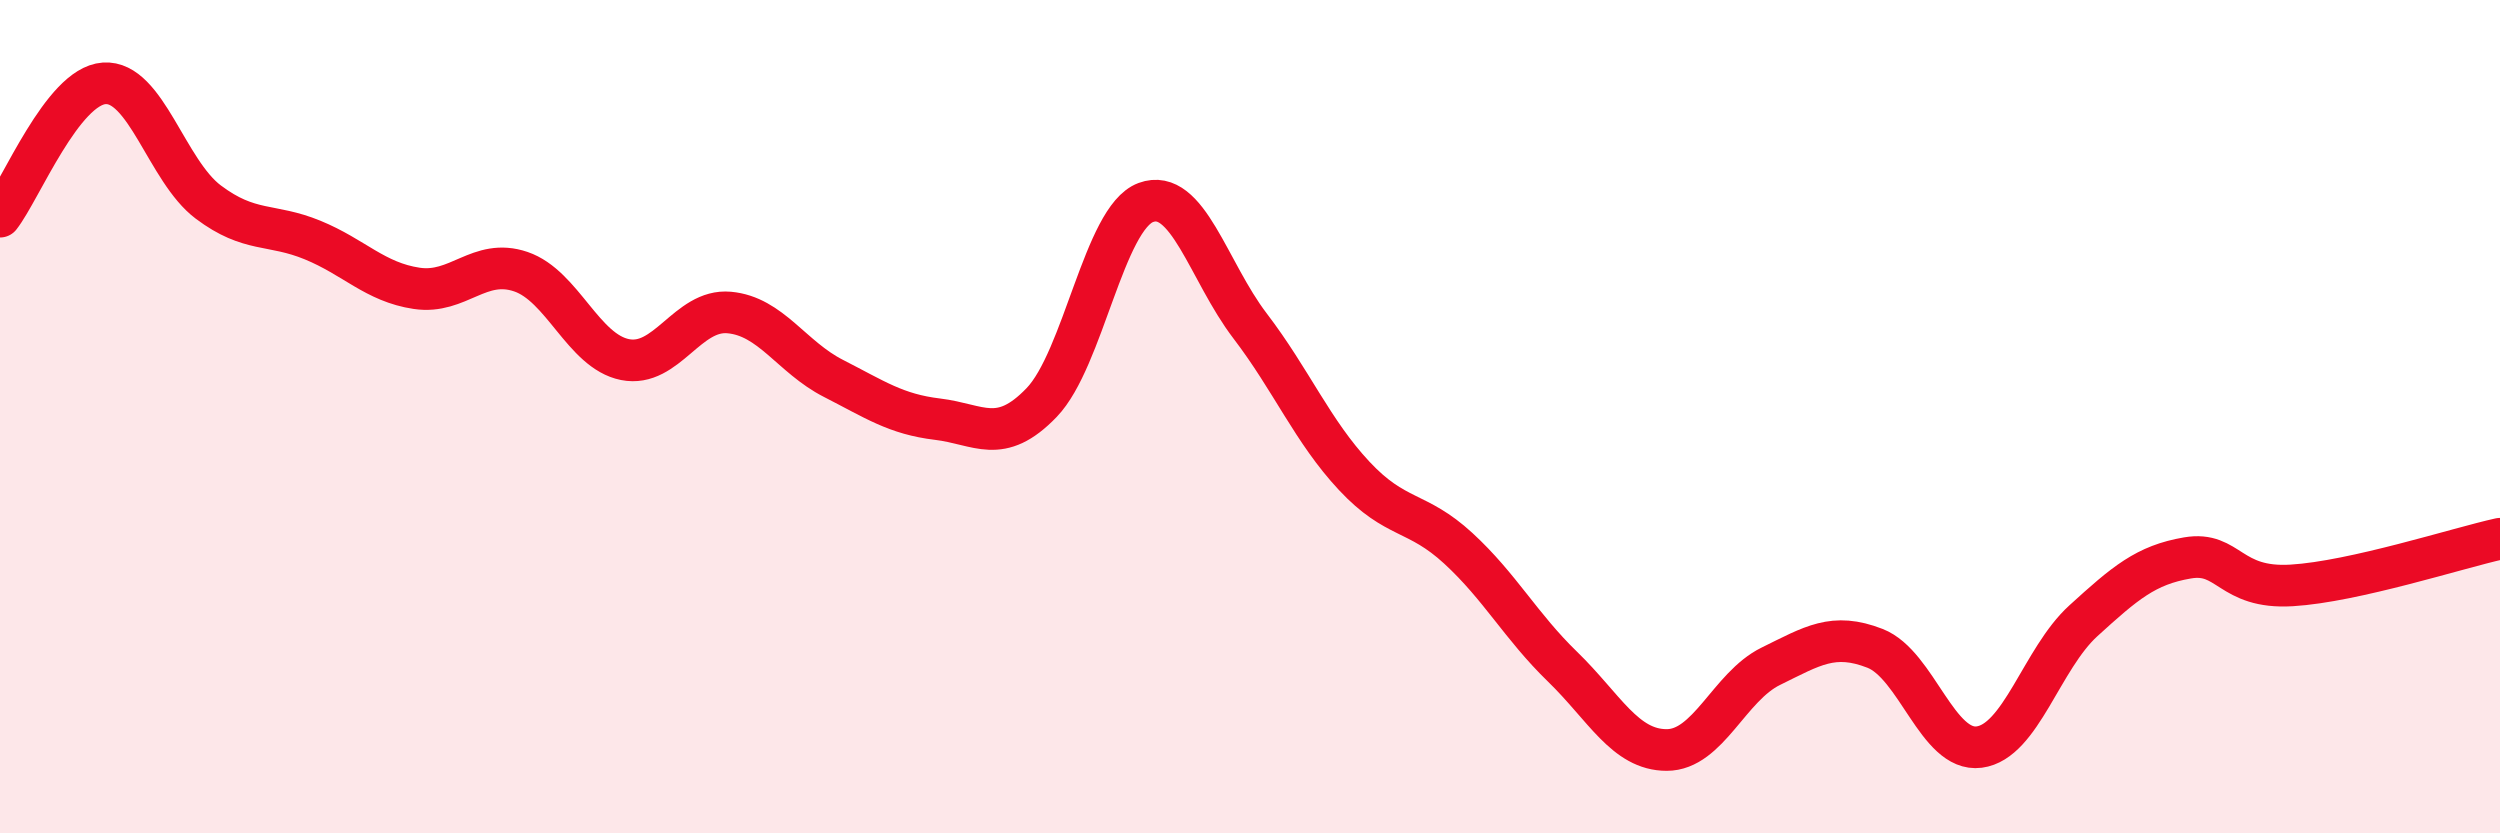 
    <svg width="60" height="20" viewBox="0 0 60 20" xmlns="http://www.w3.org/2000/svg">
      <path
        d="M 0,5.2 C 0.5,4.56 1.5,2.07 2.5,2 C 3.5,1.93 4,4.1 5,4.85 C 6,5.6 6.5,5.35 7.5,5.76 C 8.5,6.17 9,6.77 10,6.92 C 11,7.07 11.5,6.18 12.5,6.52 C 13.5,6.86 14,8.43 15,8.63 C 16,8.83 16.5,7.41 17.5,7.5 C 18.5,7.59 19,8.57 20,9.08 C 21,9.59 21.5,9.94 22.5,10.06 C 23.5,10.18 24,10.7 25,9.66 C 26,8.62 26.5,5.23 27.5,4.86 C 28.5,4.49 29,6.51 30,7.82 C 31,9.13 31.5,10.35 32.5,11.42 C 33.5,12.49 34,12.24 35,13.16 C 36,14.08 36.5,15.03 37.5,16 C 38.5,16.97 39,18 40,18 C 41,18 41.5,16.48 42.5,15.99 C 43.5,15.5 44,15.17 45,15.56 C 46,15.95 46.5,18.06 47.5,17.93 C 48.5,17.8 49,15.81 50,14.9 C 51,13.99 51.5,13.56 52.5,13.39 C 53.5,13.22 53.5,14.14 55,14.05 C 56.5,13.96 59,13.15 60,12.93L60 20L0 20Z"
        fill="#EB0A25"
        opacity="0.1"
        stroke-linecap="round"
        stroke-linejoin="round"
      />
      <path
        d="M 0,5.2 C 0.5,4.56 1.5,2.07 2.5,2 C 3.5,1.93 4,4.1 5,4.85 C 6,5.6 6.5,5.35 7.5,5.76 C 8.5,6.17 9,6.77 10,6.92 C 11,7.07 11.5,6.18 12.5,6.52 C 13.5,6.86 14,8.43 15,8.63 C 16,8.83 16.5,7.41 17.5,7.5 C 18.5,7.59 19,8.57 20,9.08 C 21,9.59 21.5,9.94 22.5,10.06 C 23.5,10.18 24,10.7 25,9.66 C 26,8.62 26.5,5.23 27.5,4.86 C 28.5,4.49 29,6.51 30,7.82 C 31,9.13 31.5,10.35 32.5,11.42 C 33.5,12.49 34,12.24 35,13.16 C 36,14.08 36.5,15.03 37.5,16 C 38.5,16.97 39,18 40,18 C 41,18 41.5,16.48 42.5,15.99 C 43.5,15.5 44,15.17 45,15.56 C 46,15.95 46.5,18.06 47.5,17.93 C 48.5,17.8 49,15.81 50,14.9 C 51,13.99 51.5,13.56 52.5,13.39 C 53.5,13.22 53.5,14.14 55,14.05 C 56.5,13.96 59,13.15 60,12.93"
        stroke="#EB0A25"
        stroke-width="1"
        fill="none"
        stroke-linecap="round"
        stroke-linejoin="round"
      />
    </svg>
  